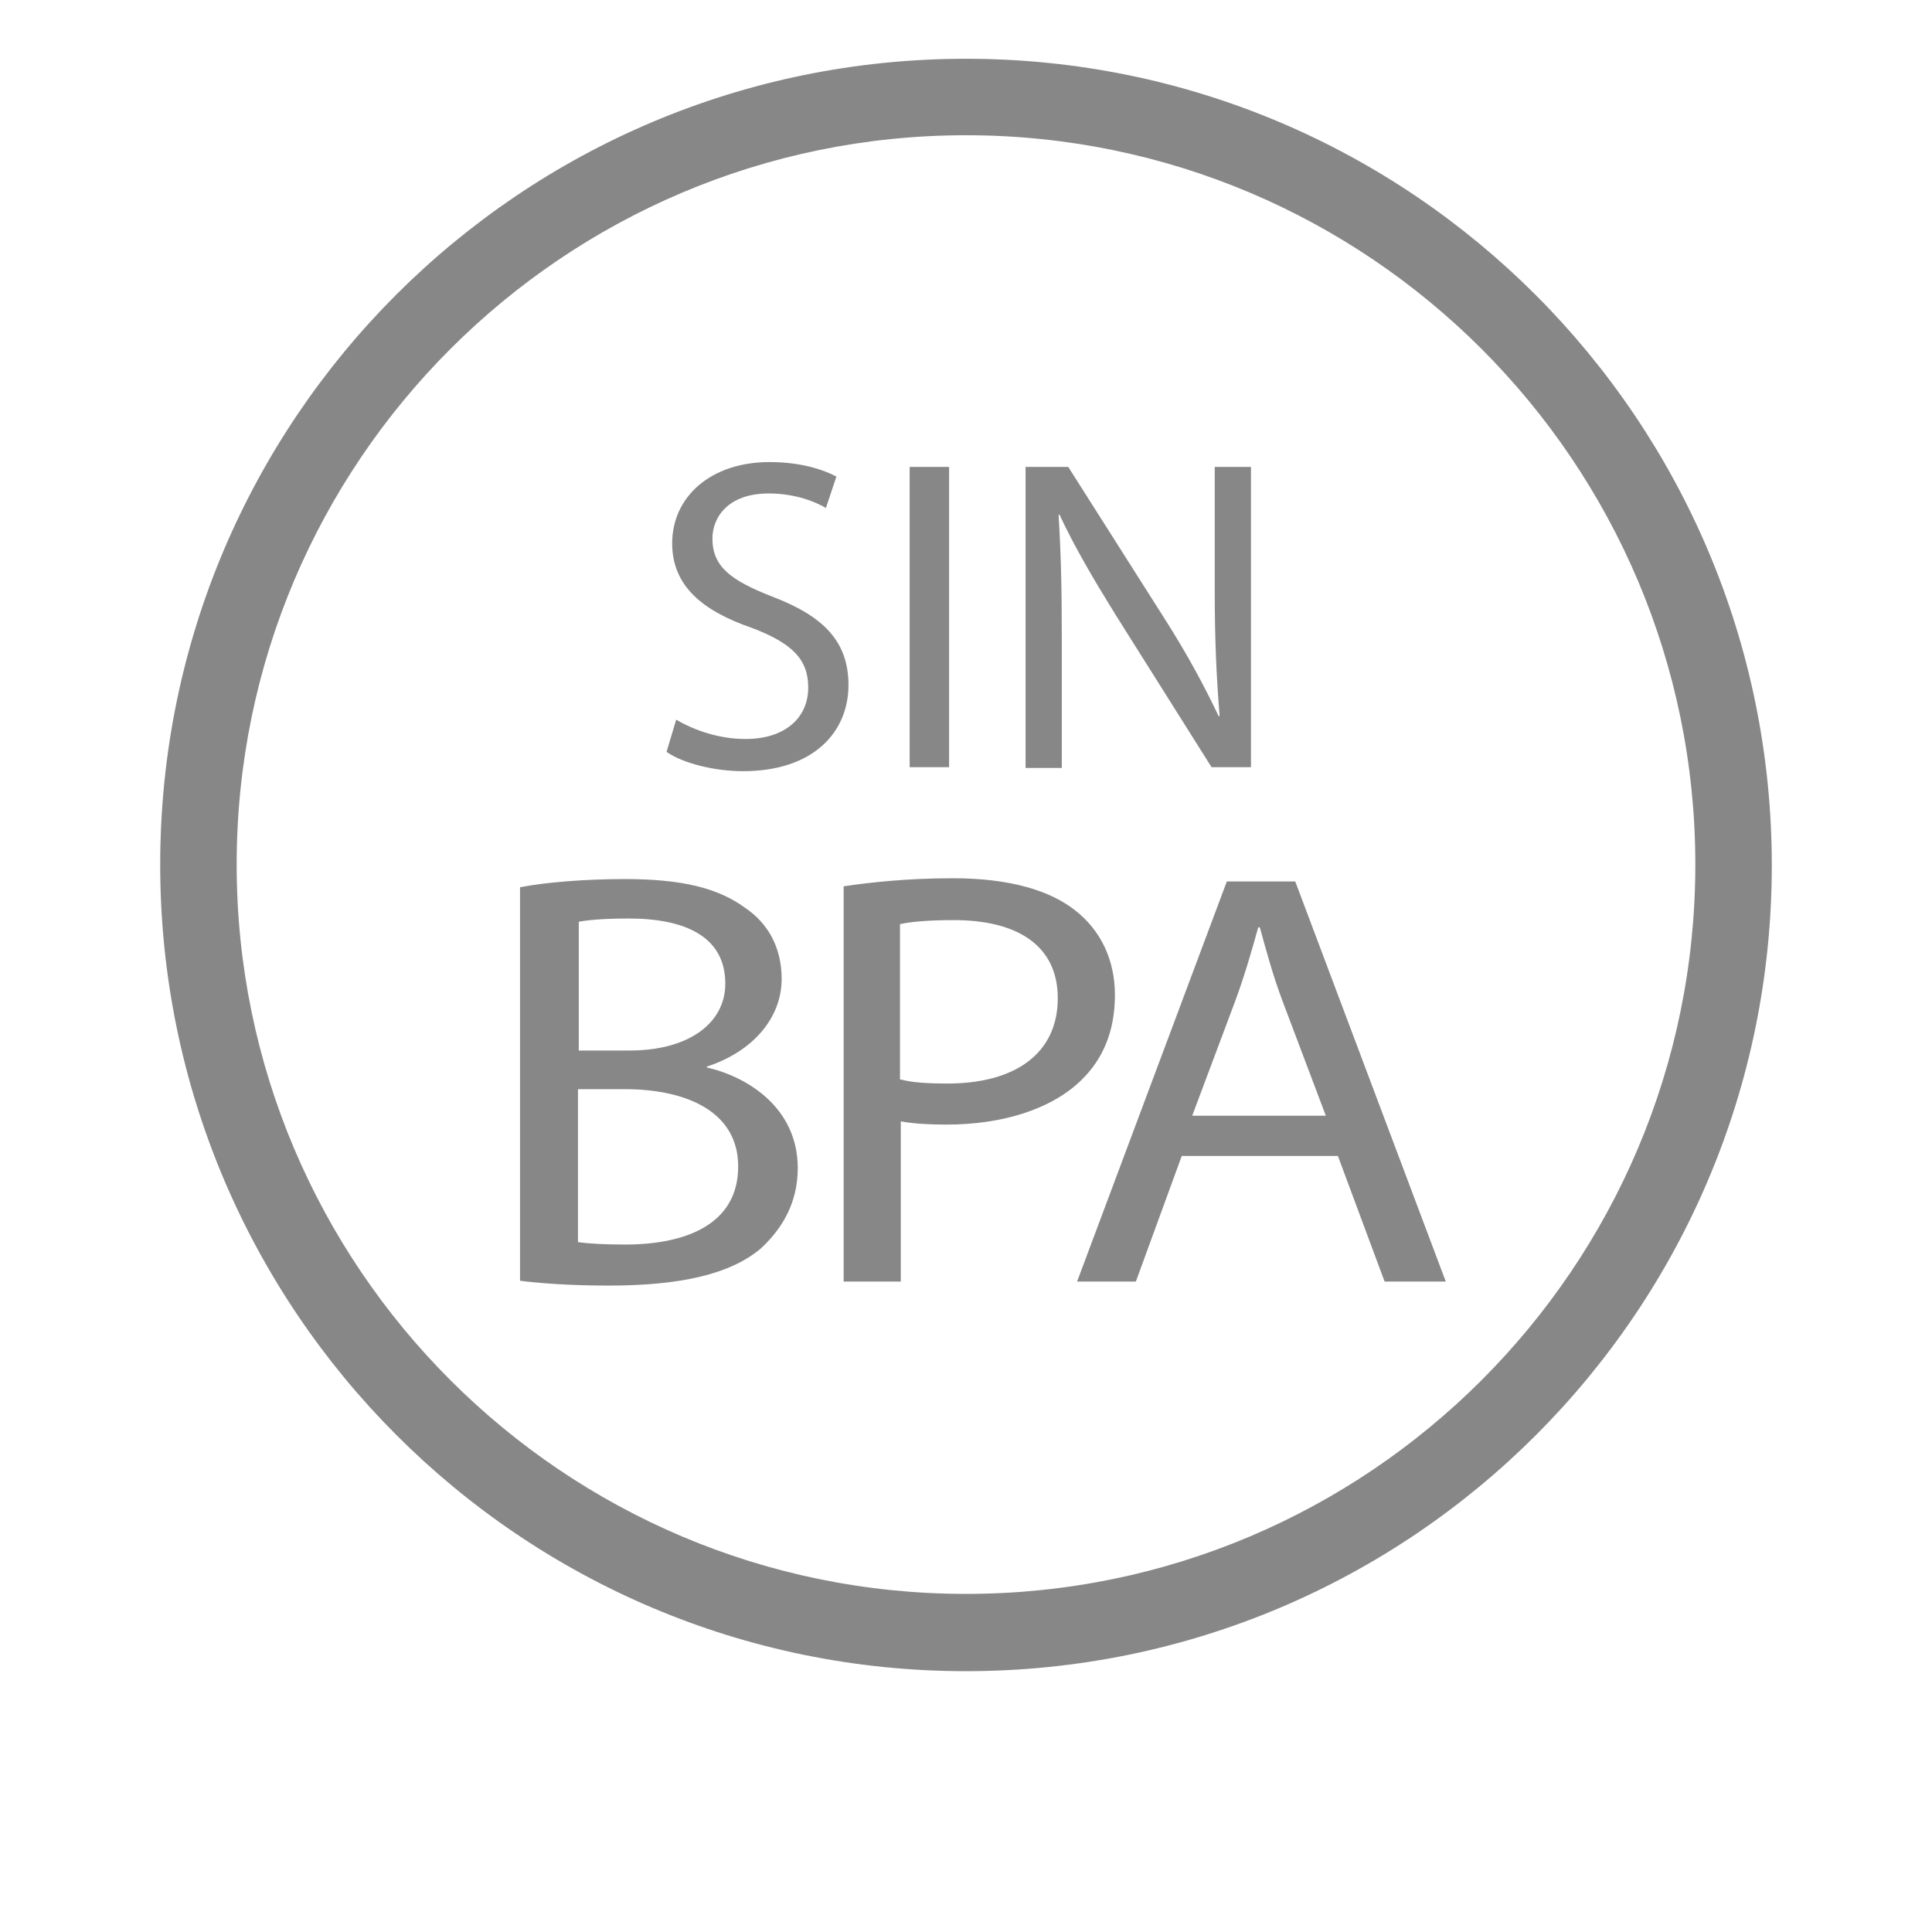 <?xml version="1.0" encoding="utf-8"?>
<!-- Generator: Adobe Illustrator 25.1.0, SVG Export Plug-In . SVG Version: 6.00 Build 0)  -->
<svg version="1.1" id="Calque_1" xmlns="http://www.w3.org/2000/svg" xmlns:xlink="http://www.w3.org/1999/xlink" x="0px" y="0px"
	 viewBox="0 0 24 24" style="enable-background:new 0 0 24 24;" xml:space="preserve">
<style type="text/css">
	.st0{clip-path:url(#SVGID_2_);fill:#878787;}
	.st1{fill:#878787;}
</style>
<g>
	<defs>
		<rect id="SVGID_1_" x="1.99" y="0.73" width="20.03" height="20.03"/>
	</defs>
	<clipPath id="SVGID_2_">
		<use xlink:href="#SVGID_1_"  style="overflow:visible;"/>
	</clipPath>
	<path class="st0" d="M12,0.73c-5.53,0-10.01,4.48-10.01,10.01S6.47,20.76,12,20.76s10.01-4.48,10.01-10.01S17.53,0.73,12,0.73
		 M12,1.68c5,0,9.06,4.06,9.06,9.06S17,19.8,12,19.8s-9.06-4.06-9.06-9.06S7,1.68,12,1.68"/>
</g>
<g>
	<path class="st1" d="M8.4,8.94c0.22,0.13,0.53,0.24,0.86,0.24c0.49,0,0.78-0.26,0.78-0.64c0-0.35-0.2-0.55-0.7-0.74
		C8.73,7.59,8.35,7.28,8.35,6.75c0-0.58,0.48-1.01,1.21-1.01c0.38,0,0.66,0.09,0.83,0.18l-0.13,0.39c-0.12-0.07-0.37-0.18-0.71-0.18
		c-0.51,0-0.7,0.3-0.7,0.56c0,0.35,0.23,0.52,0.74,0.72c0.63,0.24,0.95,0.55,0.95,1.1c0,0.58-0.43,1.07-1.31,1.07
		c-0.36,0-0.75-0.1-0.95-0.24L8.4,8.94z"/>
	<path class="st1" d="M11.79,5.8v3.73H11.3V5.8H11.79z"/>
	<path class="st1" d="M12.74,9.53V5.8h0.53l1.2,1.89c0.28,0.44,0.49,0.83,0.67,1.21l0.01-0.01c-0.04-0.5-0.06-0.95-0.06-1.53V5.8
		h0.45v3.73h-0.49l-1.19-1.89c-0.26-0.42-0.51-0.84-0.7-1.25L13.15,6.4c0.03,0.47,0.04,0.92,0.04,1.54v1.6H12.74z"/>
</g>
<g>
	<path class="st1" d="M6.47,11.02c0.31-0.06,0.8-0.1,1.29-0.1c0.71,0,1.16,0.11,1.5,0.36c0.28,0.19,0.45,0.49,0.45,0.88
		c0,0.48-0.35,0.9-0.93,1.09v0.01c0.52,0.12,1.13,0.51,1.13,1.25c0,0.43-0.19,0.75-0.46,1c-0.38,0.32-1,0.46-1.89,0.46
		c-0.49,0-0.86-0.03-1.1-0.06V11.02z M7.18,13.05h0.64c0.75,0,1.19-0.35,1.19-0.83c0-0.58-0.49-0.81-1.2-0.81
		c-0.32,0-0.51,0.02-0.62,0.04V13.05z M7.18,15.43c0.14,0.02,0.34,0.03,0.59,0.03c0.73,0,1.4-0.24,1.4-0.97
		c0-0.68-0.64-0.96-1.41-0.96H7.18V15.43z"/>
	<path class="st1" d="M10.48,11.01c0.34-0.05,0.79-0.1,1.36-0.1c0.7,0,1.21,0.15,1.53,0.41c0.3,0.24,0.48,0.6,0.48,1.04
		c0,0.45-0.15,0.8-0.42,1.06c-0.37,0.36-0.98,0.55-1.67,0.55c-0.21,0-0.41-0.01-0.57-0.04v1.99h-0.71V11.01z M11.19,13.41
		c0.15,0.04,0.35,0.05,0.58,0.05c0.85,0,1.37-0.38,1.37-1.06c0-0.66-0.51-0.97-1.29-0.97c-0.31,0-0.54,0.02-0.67,0.05V13.41z"/>
	<path class="st1" d="M14.68,14.36l-0.57,1.56h-0.73l1.86-4.97h0.85l1.87,4.97H17.2l-0.58-1.56H14.68z M16.47,13.86l-0.54-1.43
		c-0.12-0.32-0.2-0.62-0.28-0.91h-0.02c-0.08,0.29-0.17,0.6-0.28,0.9l-0.54,1.44H16.47z"/>
</g>
</svg>
